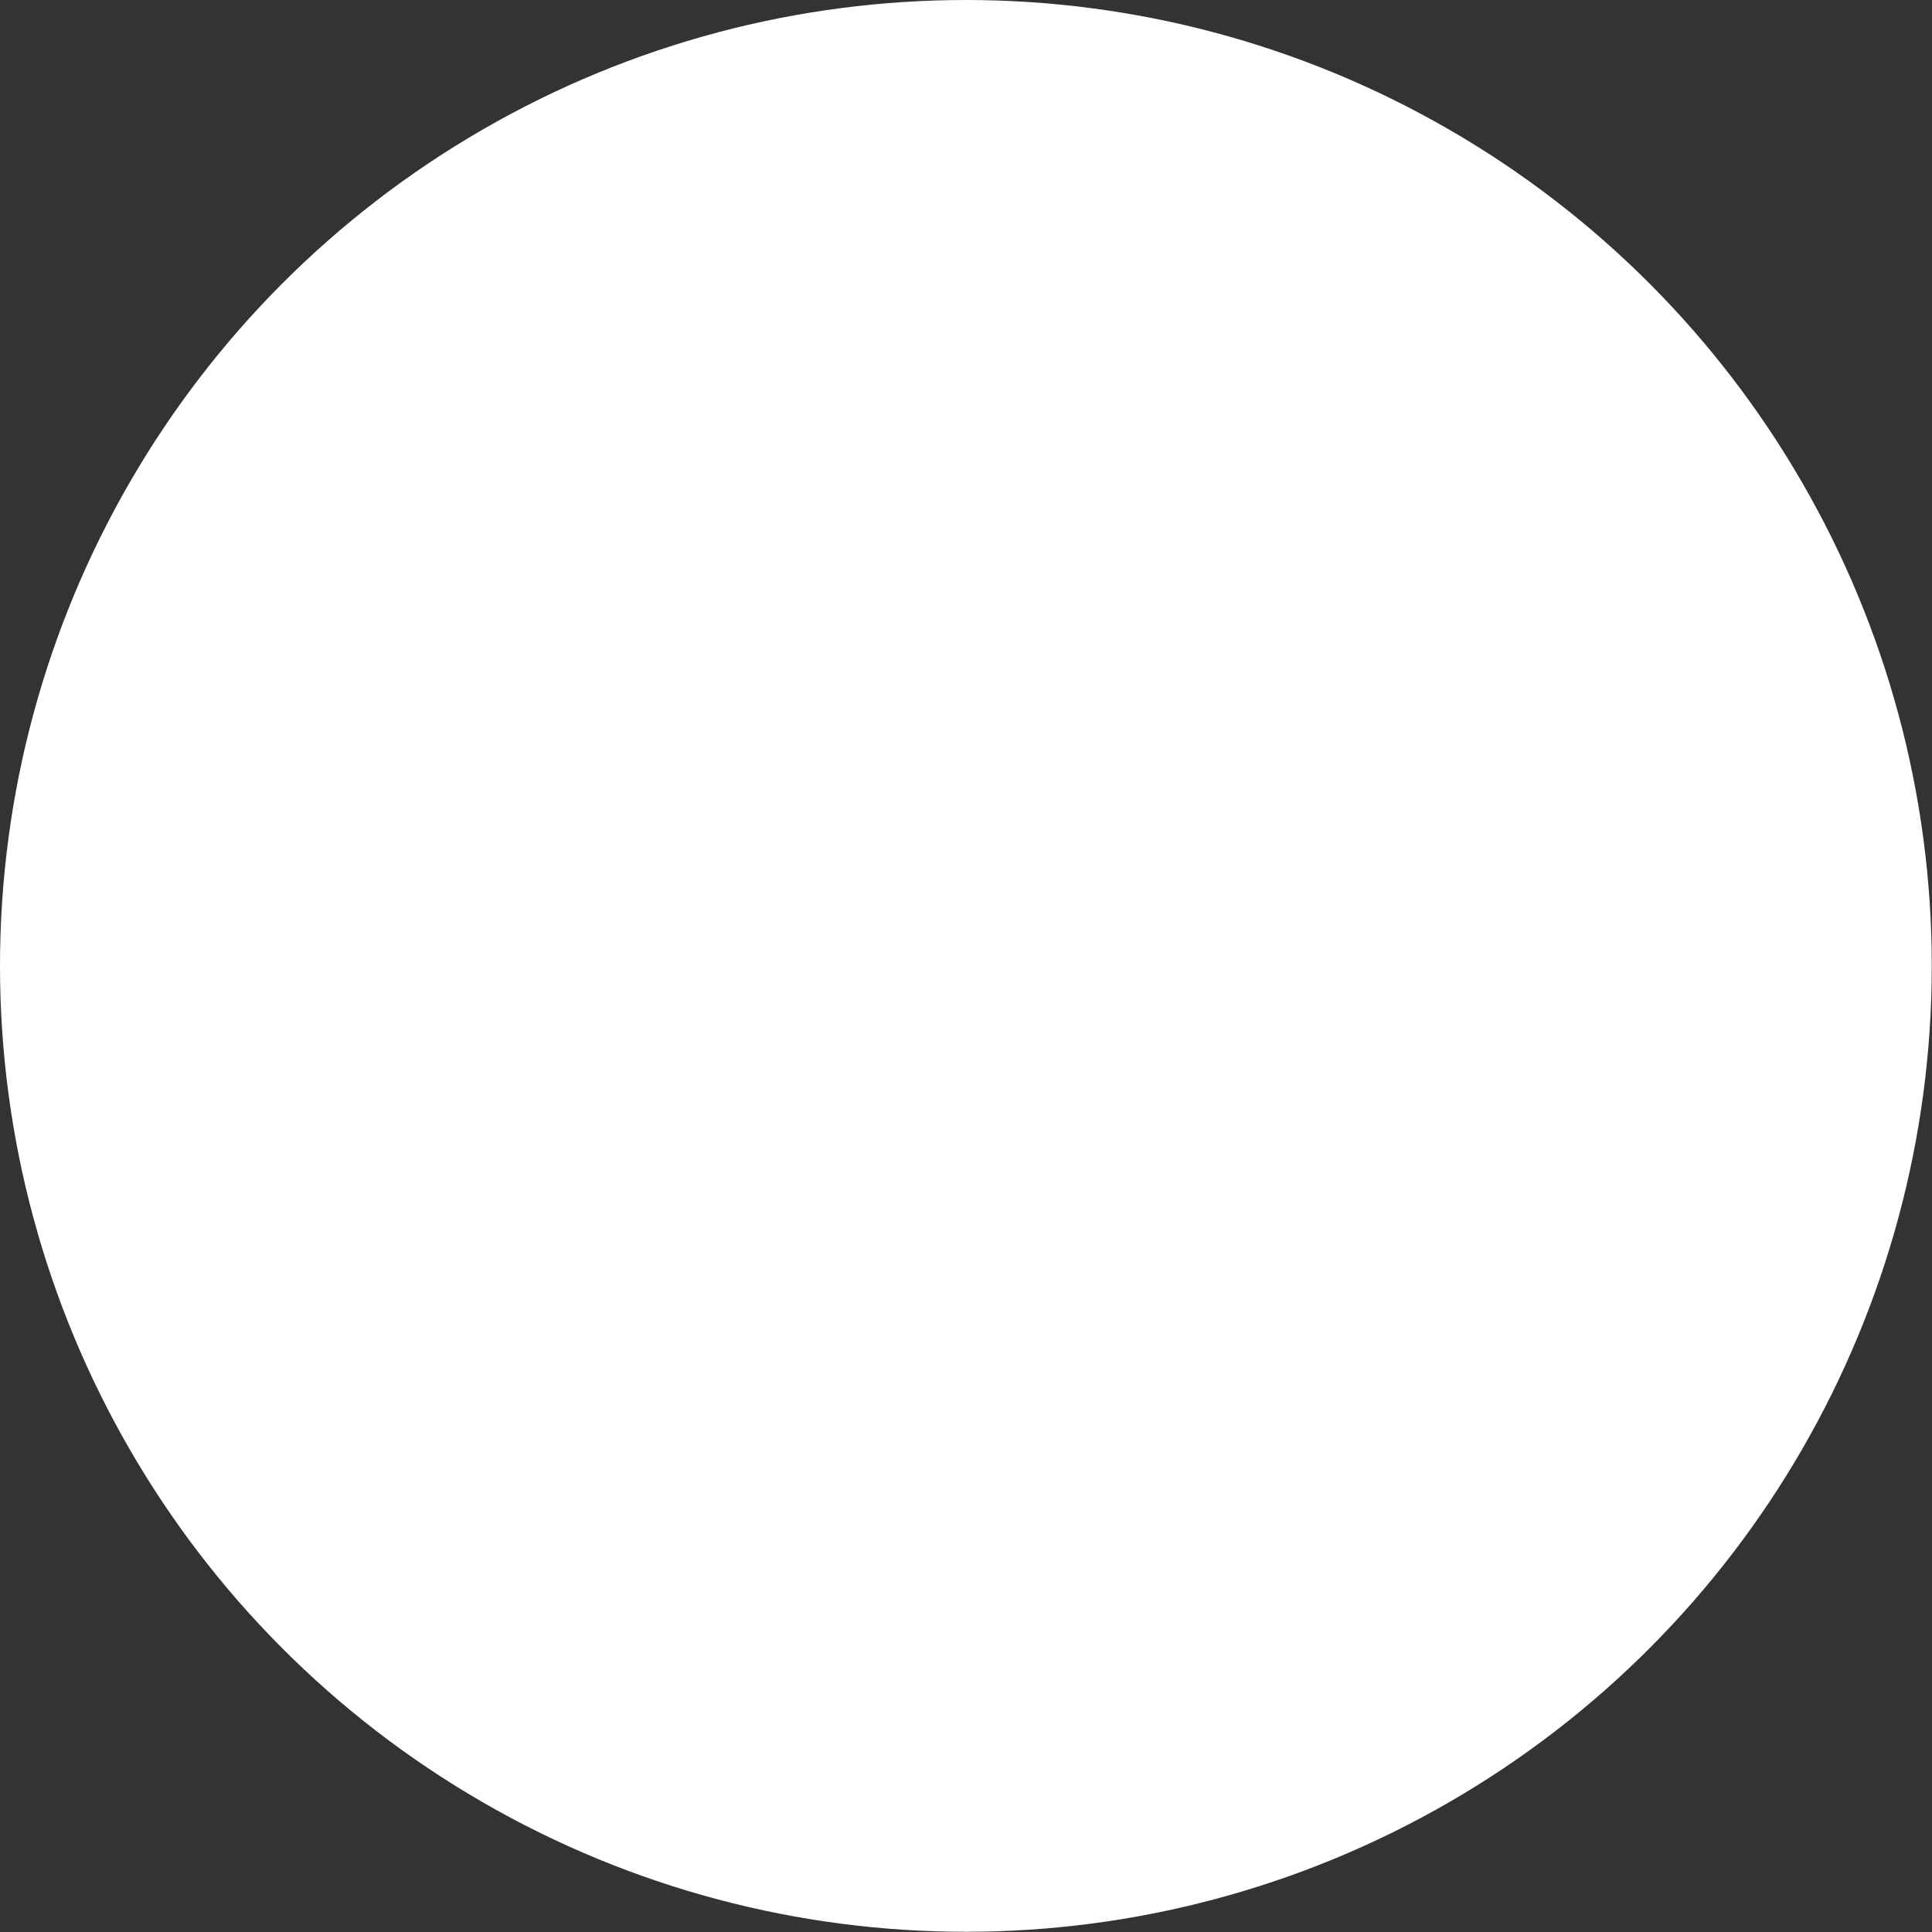<?xml version="1.0" encoding="UTF-8"?>
<svg id="Calque_2" data-name="Calque 2" xmlns="http://www.w3.org/2000/svg" viewBox="0 0 89.67 89.67">
  <rect x="0" y="0" width="89.67" height="89.67" fill="#333333" stroke="none"/>
  <defs>
    <style>
      .cls-1 {
        fill: #fff;
      }
    </style>
  </defs>
  <g id="Calque_2-2" data-name="Calque 2">
    <circle class="cls-1" cx="44.83" cy="44.83" r="44.83"/>
  </g>
</svg>